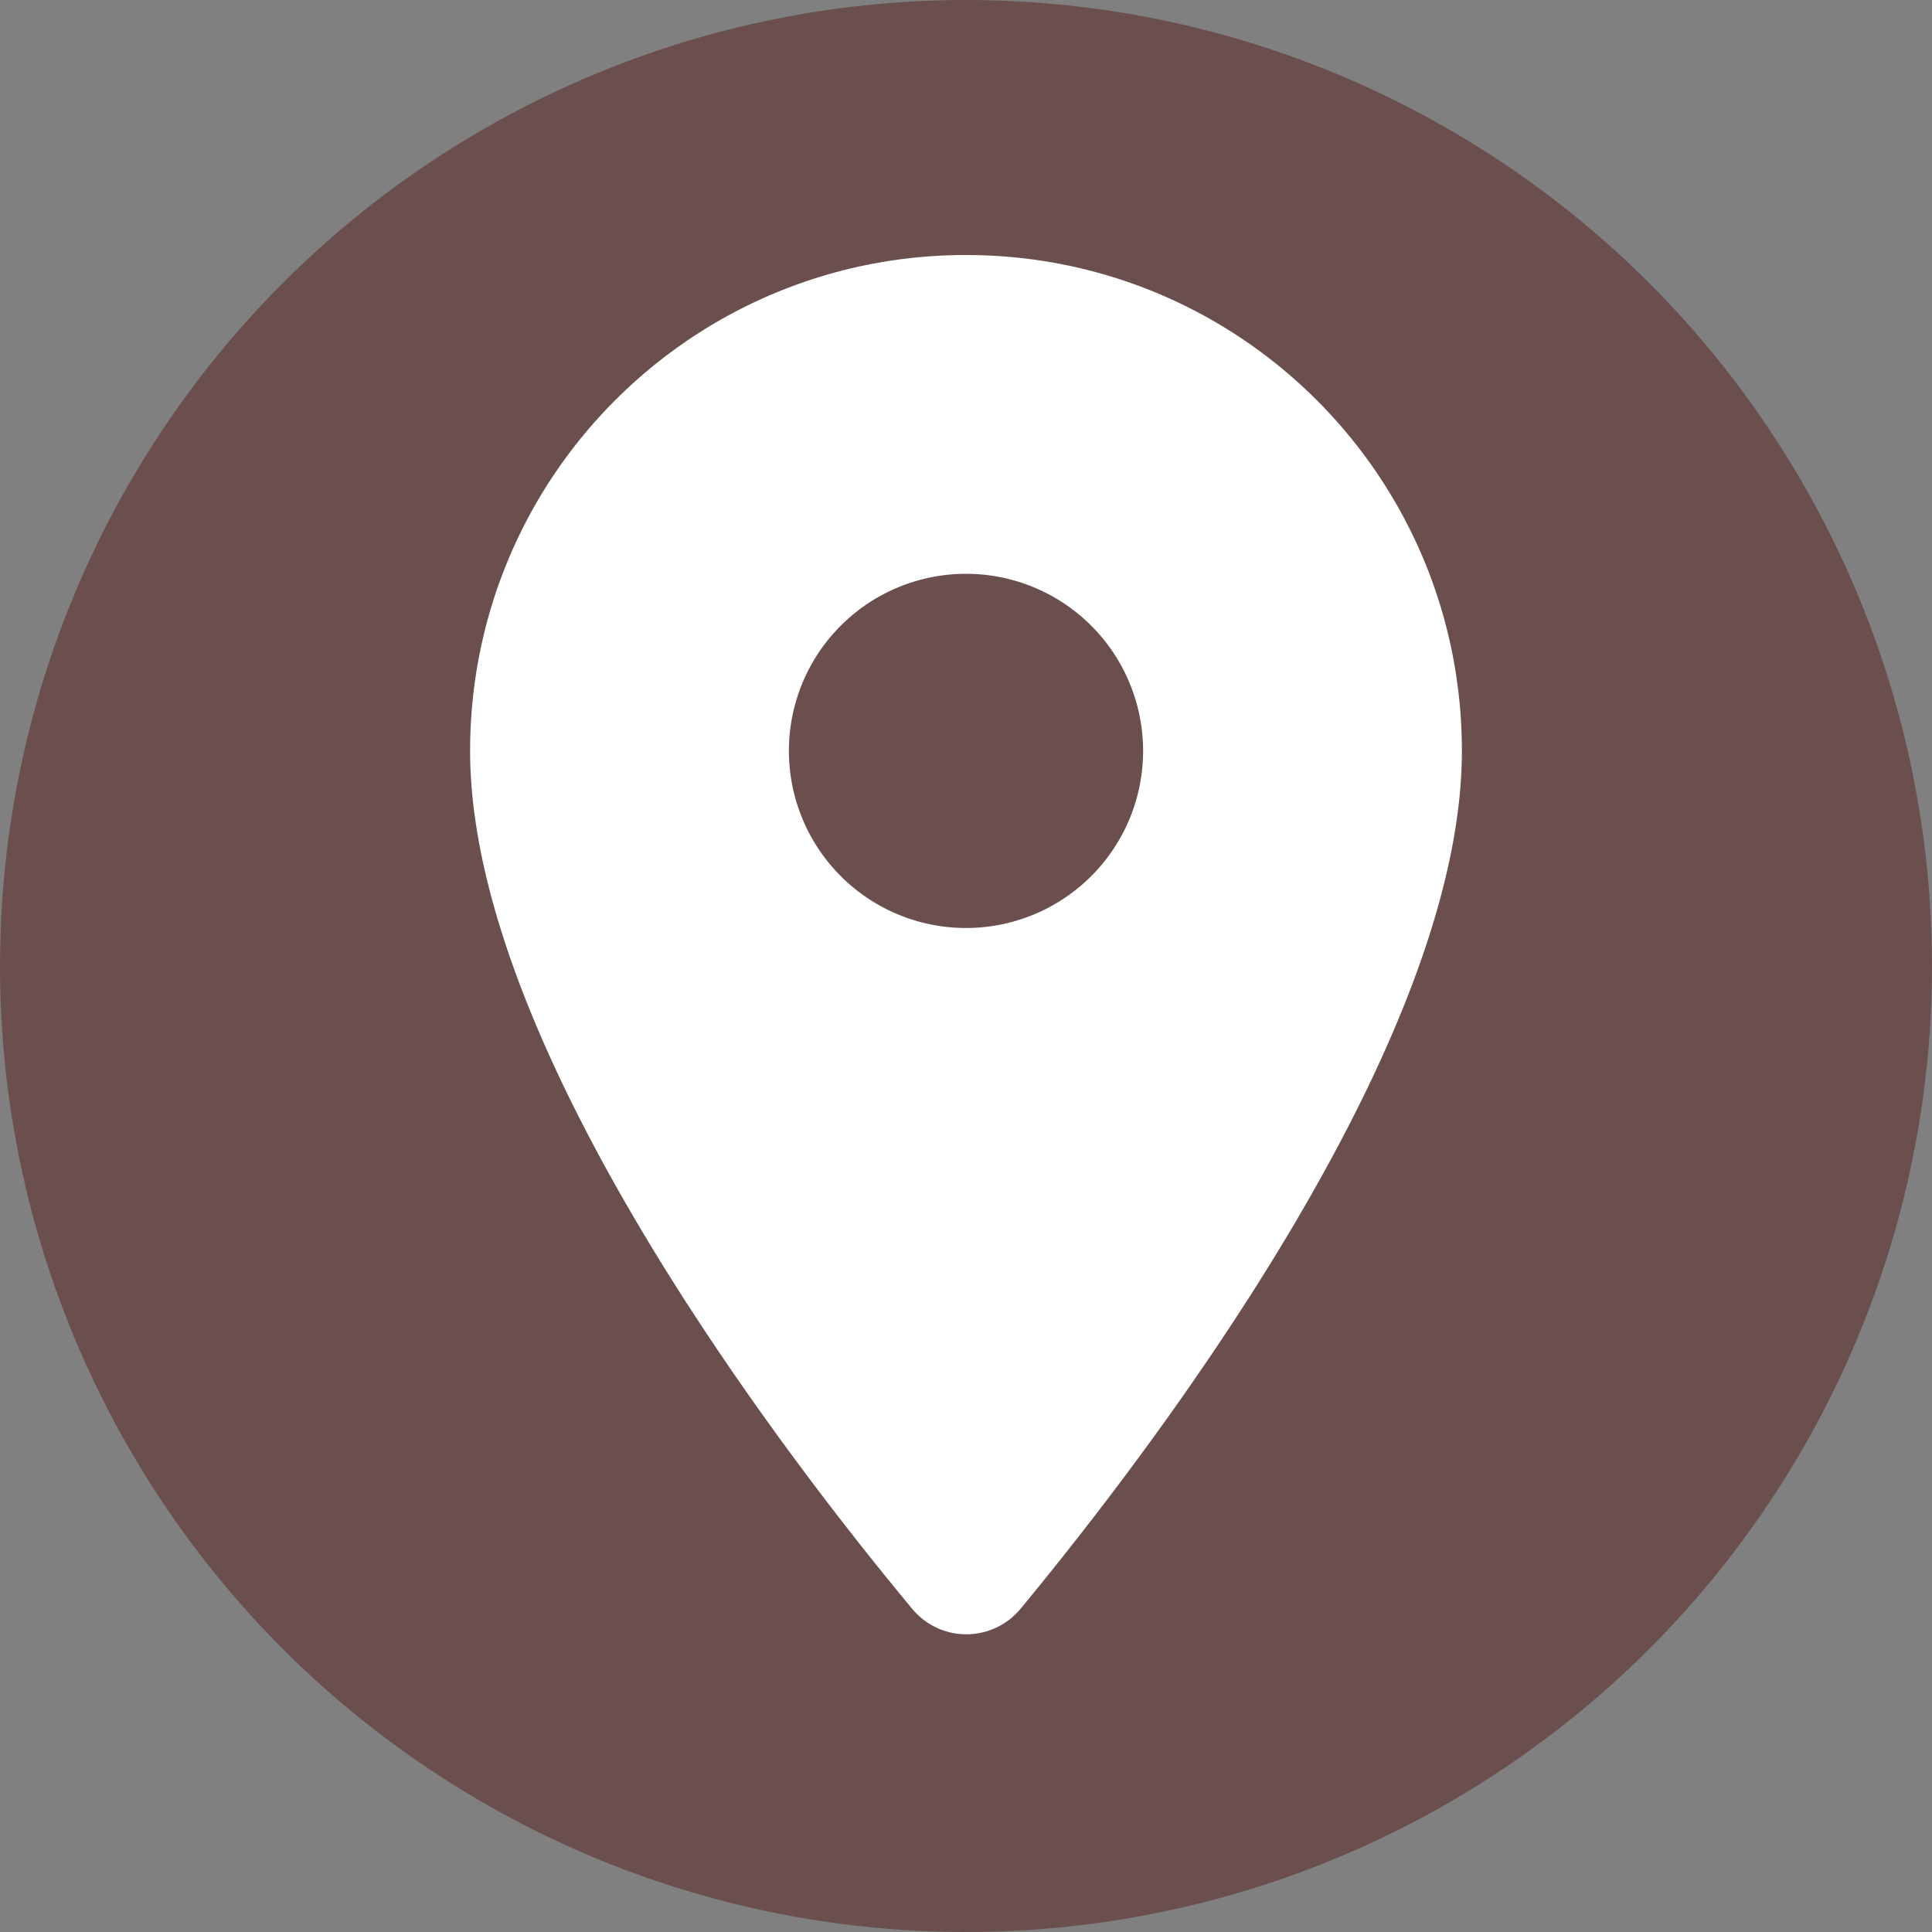 <svg class="" xml:space="preserve" style="enable-background:new 0 0 512 512" viewBox="0 0 24 24" y="0" x="0" height="512" width="512" xmlns:xlink="http://www.w3.org/1999/xlink" version="1.1" xmlns="http://www.w3.org/2000/svg"><rect x="0" y="0" width="24" height="24" fill="#808080" stroke="none"/><circle transform="matrix(1,0,0,1,0,0)" shape="circle" fill="#6b4f4f" cy="12" cx="12" r="12"></circle><g transform="matrix(0.88,0,0,0.88,1.44,1.408)"><clipPath id="a"><path class="" data-original="#000000" opacity="1" fill="#ffffff" d="M0 0h24v24H0z"></path></clipPath><g clip-path="url(#a)"><path class="" data-original="#000000" opacity="1" d="M12 2C8.13 2 5 5.13 5 9c0 4.17 4.42 9.92 6.24 12.11.4.48 1.13.48 1.53 0C14.58 18.92 19 13.17 19 9c0-3.87-3.13-7-7-7zm0 9.5a2.5 2.5 0 0 1 0-5 2.5 2.5 0 0 1 0 5z" fill="#ffffff"></path></g></g></svg>